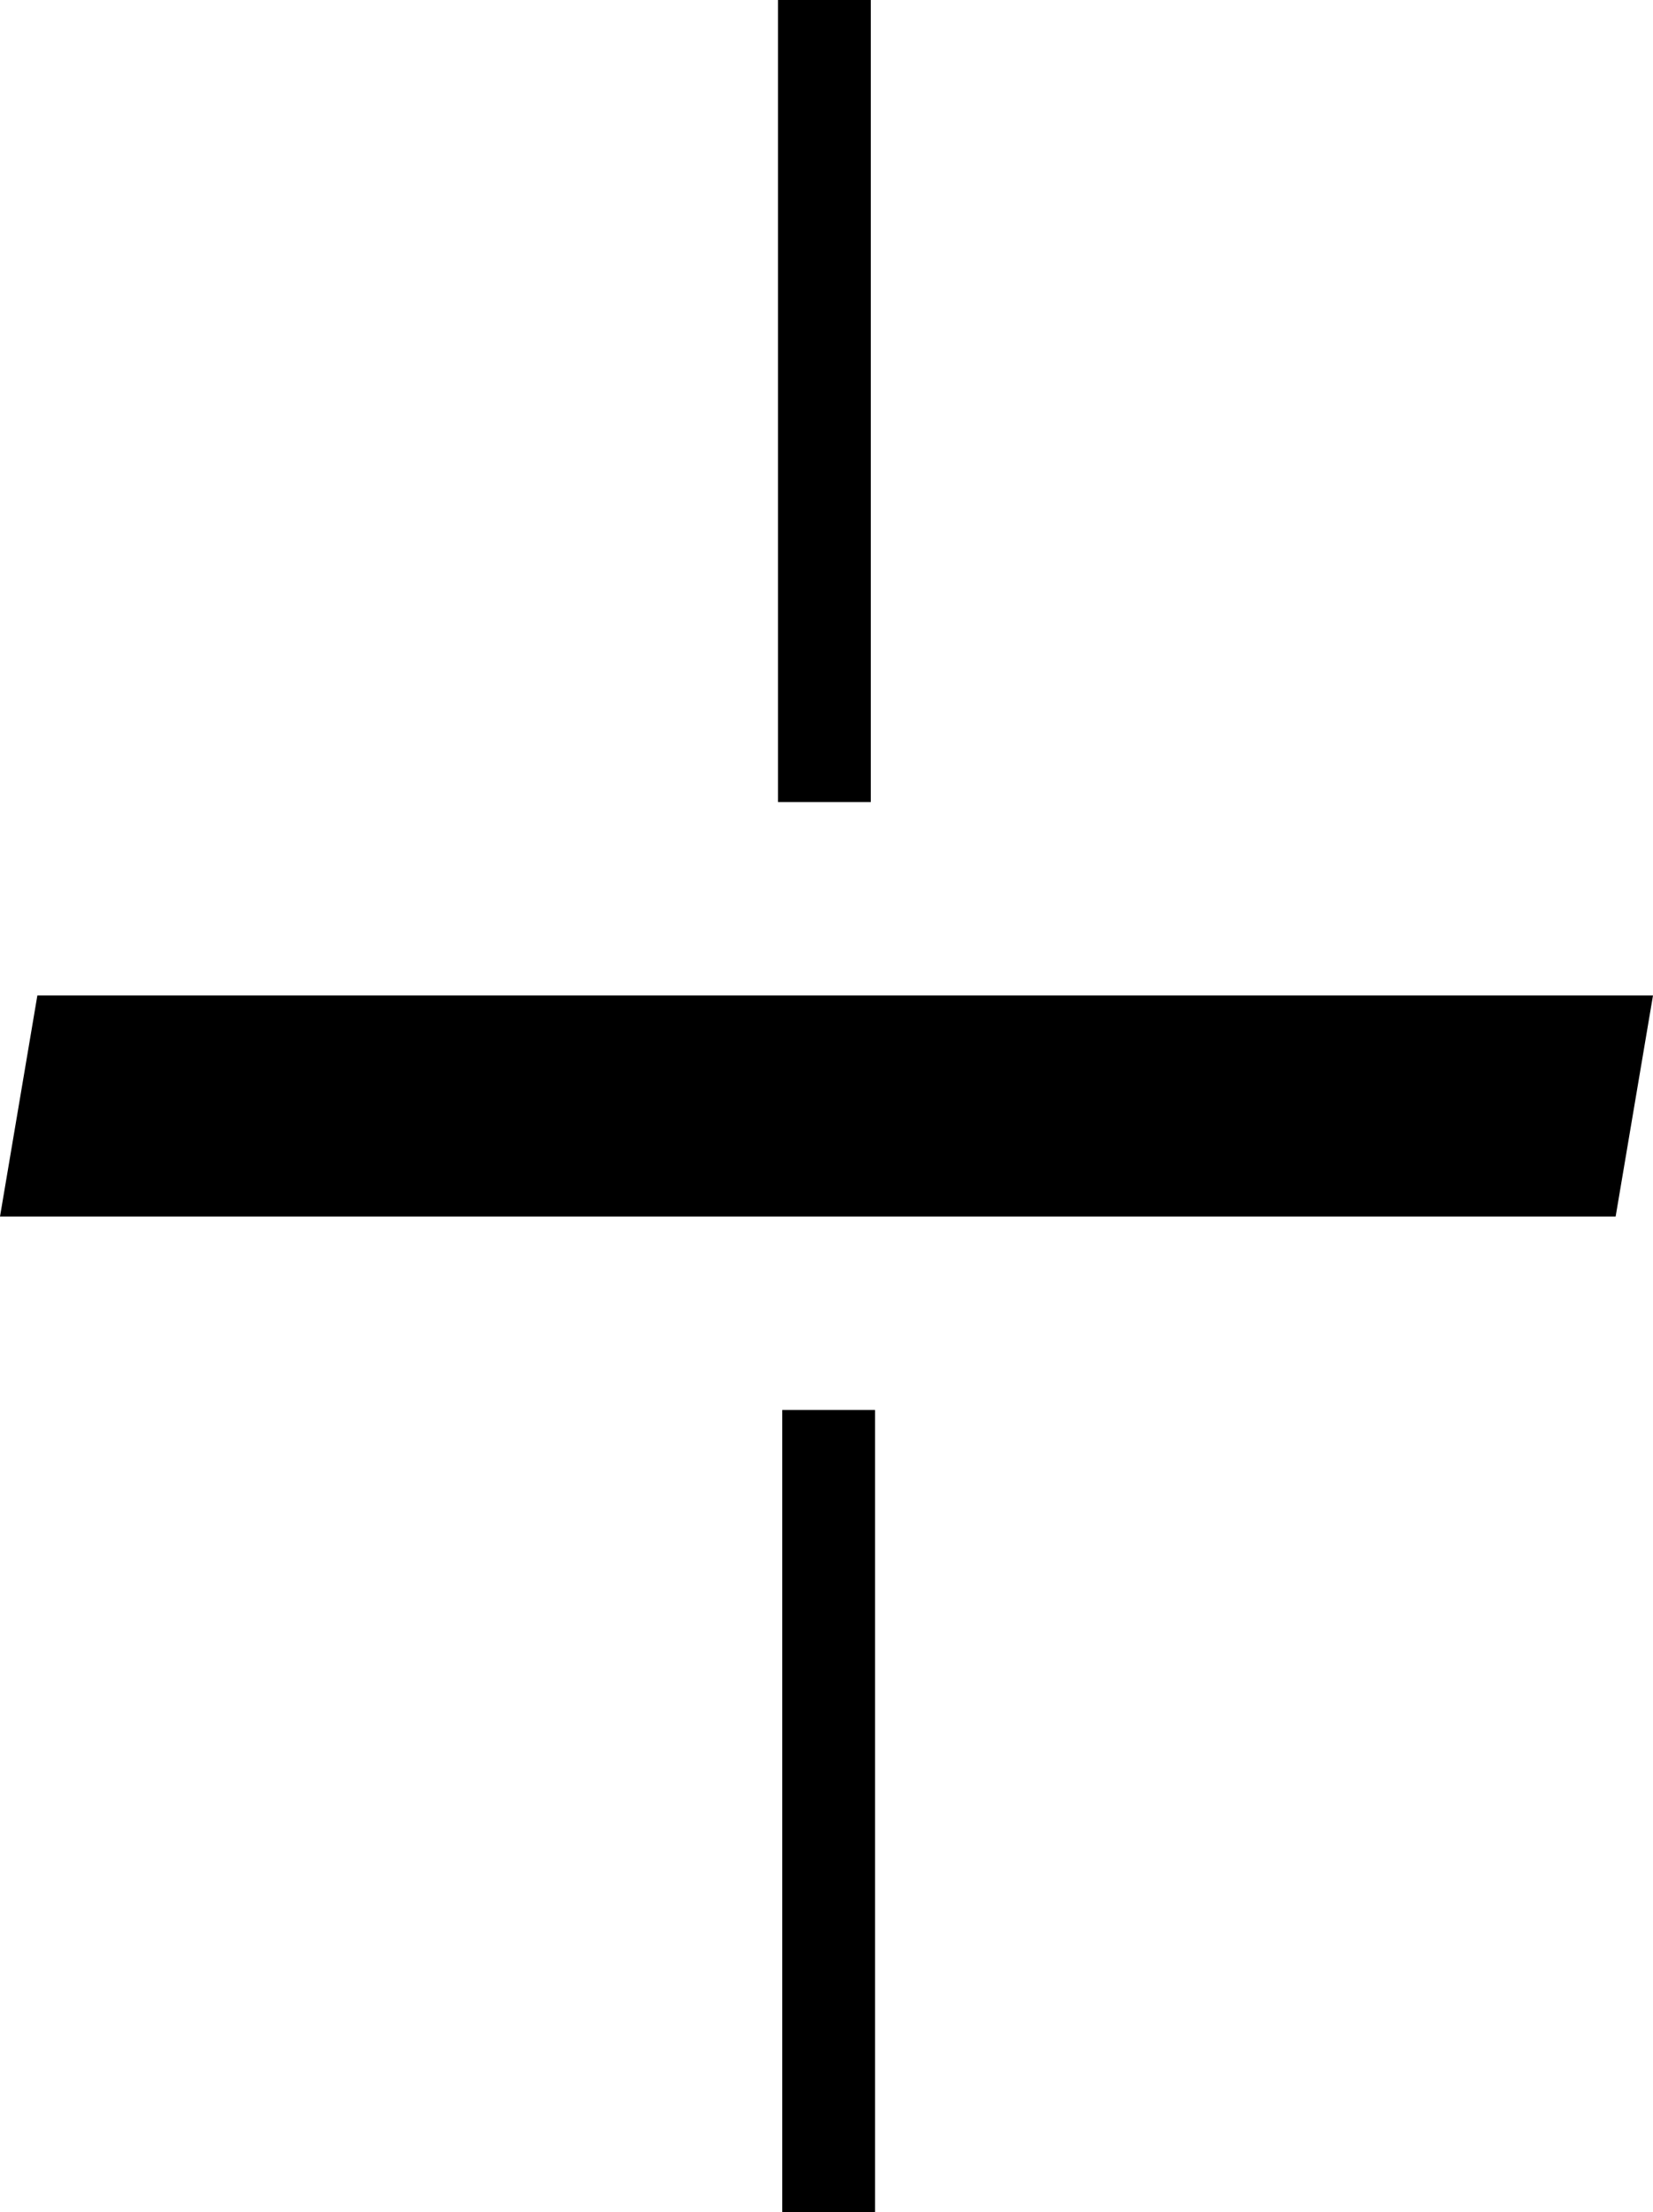 <?xml version="1.0" encoding="UTF-8"?> <svg xmlns="http://www.w3.org/2000/svg" viewBox="0 0 385.75 516.14"> <title>1</title> <g id="Layer_2" data-name="Layer 2"> <g id="Layer_1-2" data-name="Layer 1"> <rect x="182.55" y="329" width="21.66" height="187.14"></rect> <rect x="181.55" width="21.66" height="187.14"></rect> <polygon points="377.03 283.86 0 283.86 8.72 232.27 385.75 232.27 377.03 283.86"></polygon> </g> </g> </svg> 